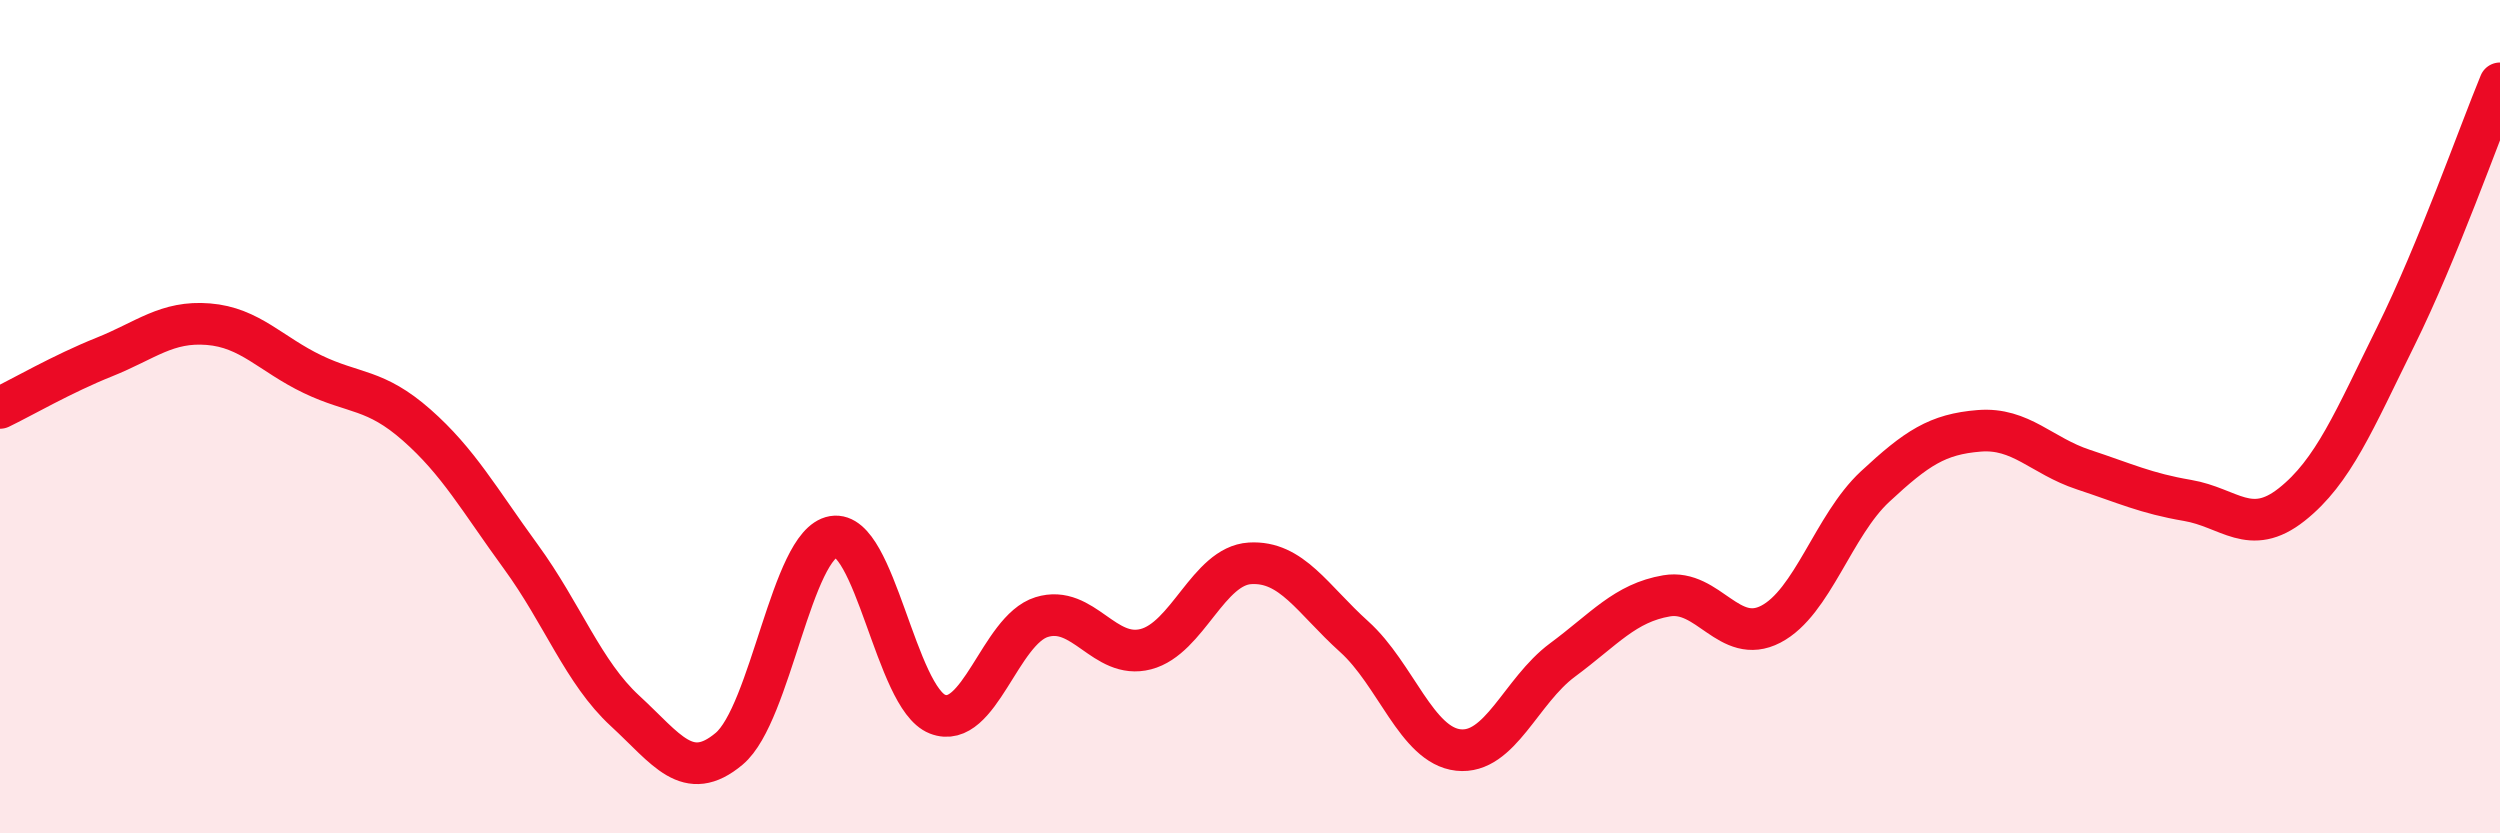 
    <svg width="60" height="20" viewBox="0 0 60 20" xmlns="http://www.w3.org/2000/svg">
      <path
        d="M 0,9.79 C 0.5,9.55 1.5,8.97 2.5,8.57 C 3.5,8.17 4,7.7 5,7.78 C 6,7.86 6.5,8.5 7.5,8.98 C 8.5,9.46 9,9.32 10,10.2 C 11,11.08 11.5,11.99 12.5,13.36 C 13.5,14.73 14,16.14 15,17.06 C 16,17.98 16.5,18.81 17.5,17.97 C 18.5,17.13 19,13.05 20,12.88 C 21,12.71 21.5,16.75 22.5,17.14 C 23.5,17.53 24,15.12 25,14.81 C 26,14.5 26.5,15.84 27.5,15.58 C 28.5,15.32 29,13.58 30,13.52 C 31,13.46 31.5,14.38 32.5,15.28 C 33.5,16.18 34,17.89 35,18 C 36,18.11 36.5,16.58 37.5,15.84 C 38.5,15.1 39,14.47 40,14.3 C 41,14.13 41.5,15.5 42.5,14.98 C 43.5,14.46 44,12.61 45,11.68 C 46,10.75 46.5,10.42 47.5,10.34 C 48.5,10.26 49,10.94 50,11.27 C 51,11.6 51.5,11.84 52.5,12.01 C 53.5,12.18 54,12.9 55,12.11 C 56,11.32 56.5,10.09 57.5,8.07 C 58.5,6.05 59.5,3.21 60,2L60 20L0 20Z"
        fill="#EB0A25"
        opacity="0.1"
        stroke-linecap="round"
        stroke-linejoin="round"
      />
      <path
        d="M 0,9.79 C 0.5,9.55 1.5,8.97 2.5,8.57 C 3.5,8.17 4,7.7 5,7.78 C 6,7.86 6.5,8.5 7.5,8.98 C 8.5,9.46 9,9.32 10,10.2 C 11,11.08 11.5,11.99 12.5,13.36 C 13.5,14.73 14,16.14 15,17.06 C 16,17.98 16.5,18.81 17.5,17.97 C 18.5,17.13 19,13.05 20,12.88 C 21,12.71 21.5,16.75 22.5,17.14 C 23.5,17.53 24,15.12 25,14.81 C 26,14.5 26.5,15.84 27.5,15.58 C 28.5,15.32 29,13.58 30,13.52 C 31,13.46 31.5,14.38 32.5,15.28 C 33.5,16.18 34,17.89 35,18 C 36,18.11 36.5,16.58 37.5,15.84 C 38.5,15.1 39,14.47 40,14.3 C 41,14.13 41.5,15.5 42.5,14.98 C 43.5,14.46 44,12.61 45,11.68 C 46,10.75 46.5,10.42 47.5,10.34 C 48.5,10.26 49,10.94 50,11.27 C 51,11.6 51.5,11.84 52.5,12.01 C 53.5,12.18 54,12.9 55,12.11 C 56,11.32 56.5,10.09 57.5,8.07 C 58.5,6.05 59.5,3.21 60,2"
        stroke="#EB0A25"
        stroke-width="1"
        fill="none"
        stroke-linecap="round"
        stroke-linejoin="round"
      />
    </svg>
  